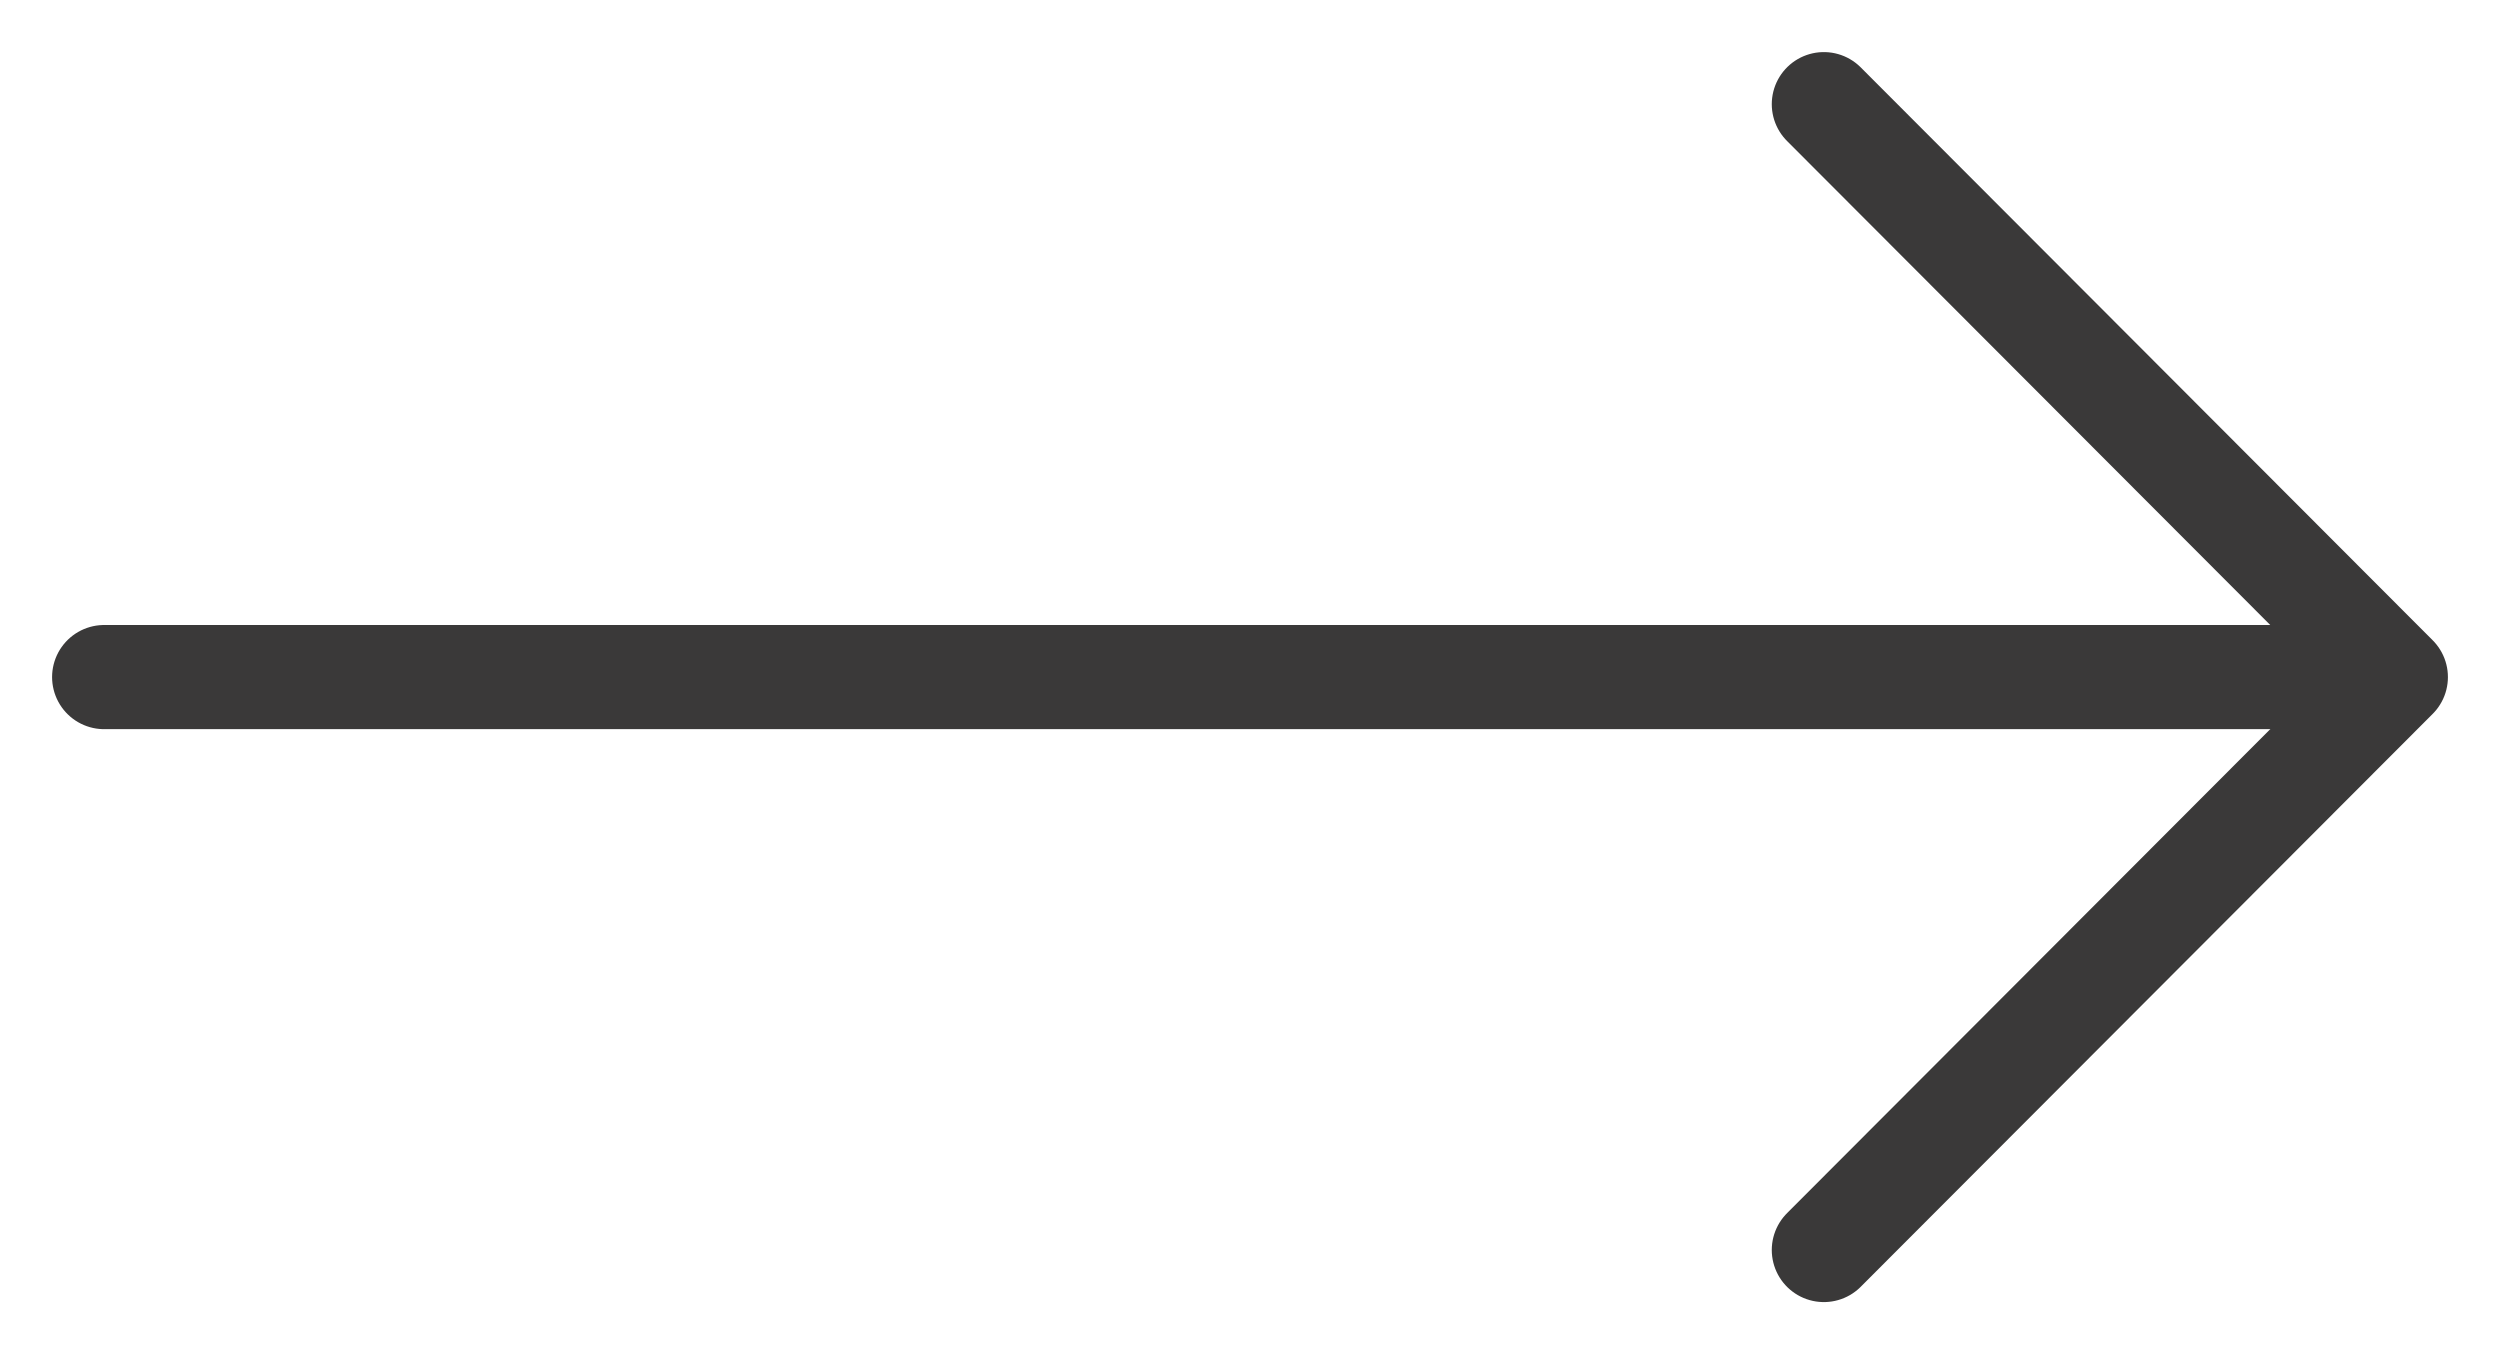 <?xml version="1.0" encoding="UTF-8"?> <svg xmlns="http://www.w3.org/2000/svg" width="24" height="13" viewBox="0 0 24 13" fill="none"><path d="M1 6.5H22.966" stroke="#3A3939" stroke-linecap="round" stroke-linejoin="round"></path><path d="M17.509 1L23 6.5L17.509 12" stroke="#3A3939" stroke-linecap="round" stroke-linejoin="round"></path></svg> 